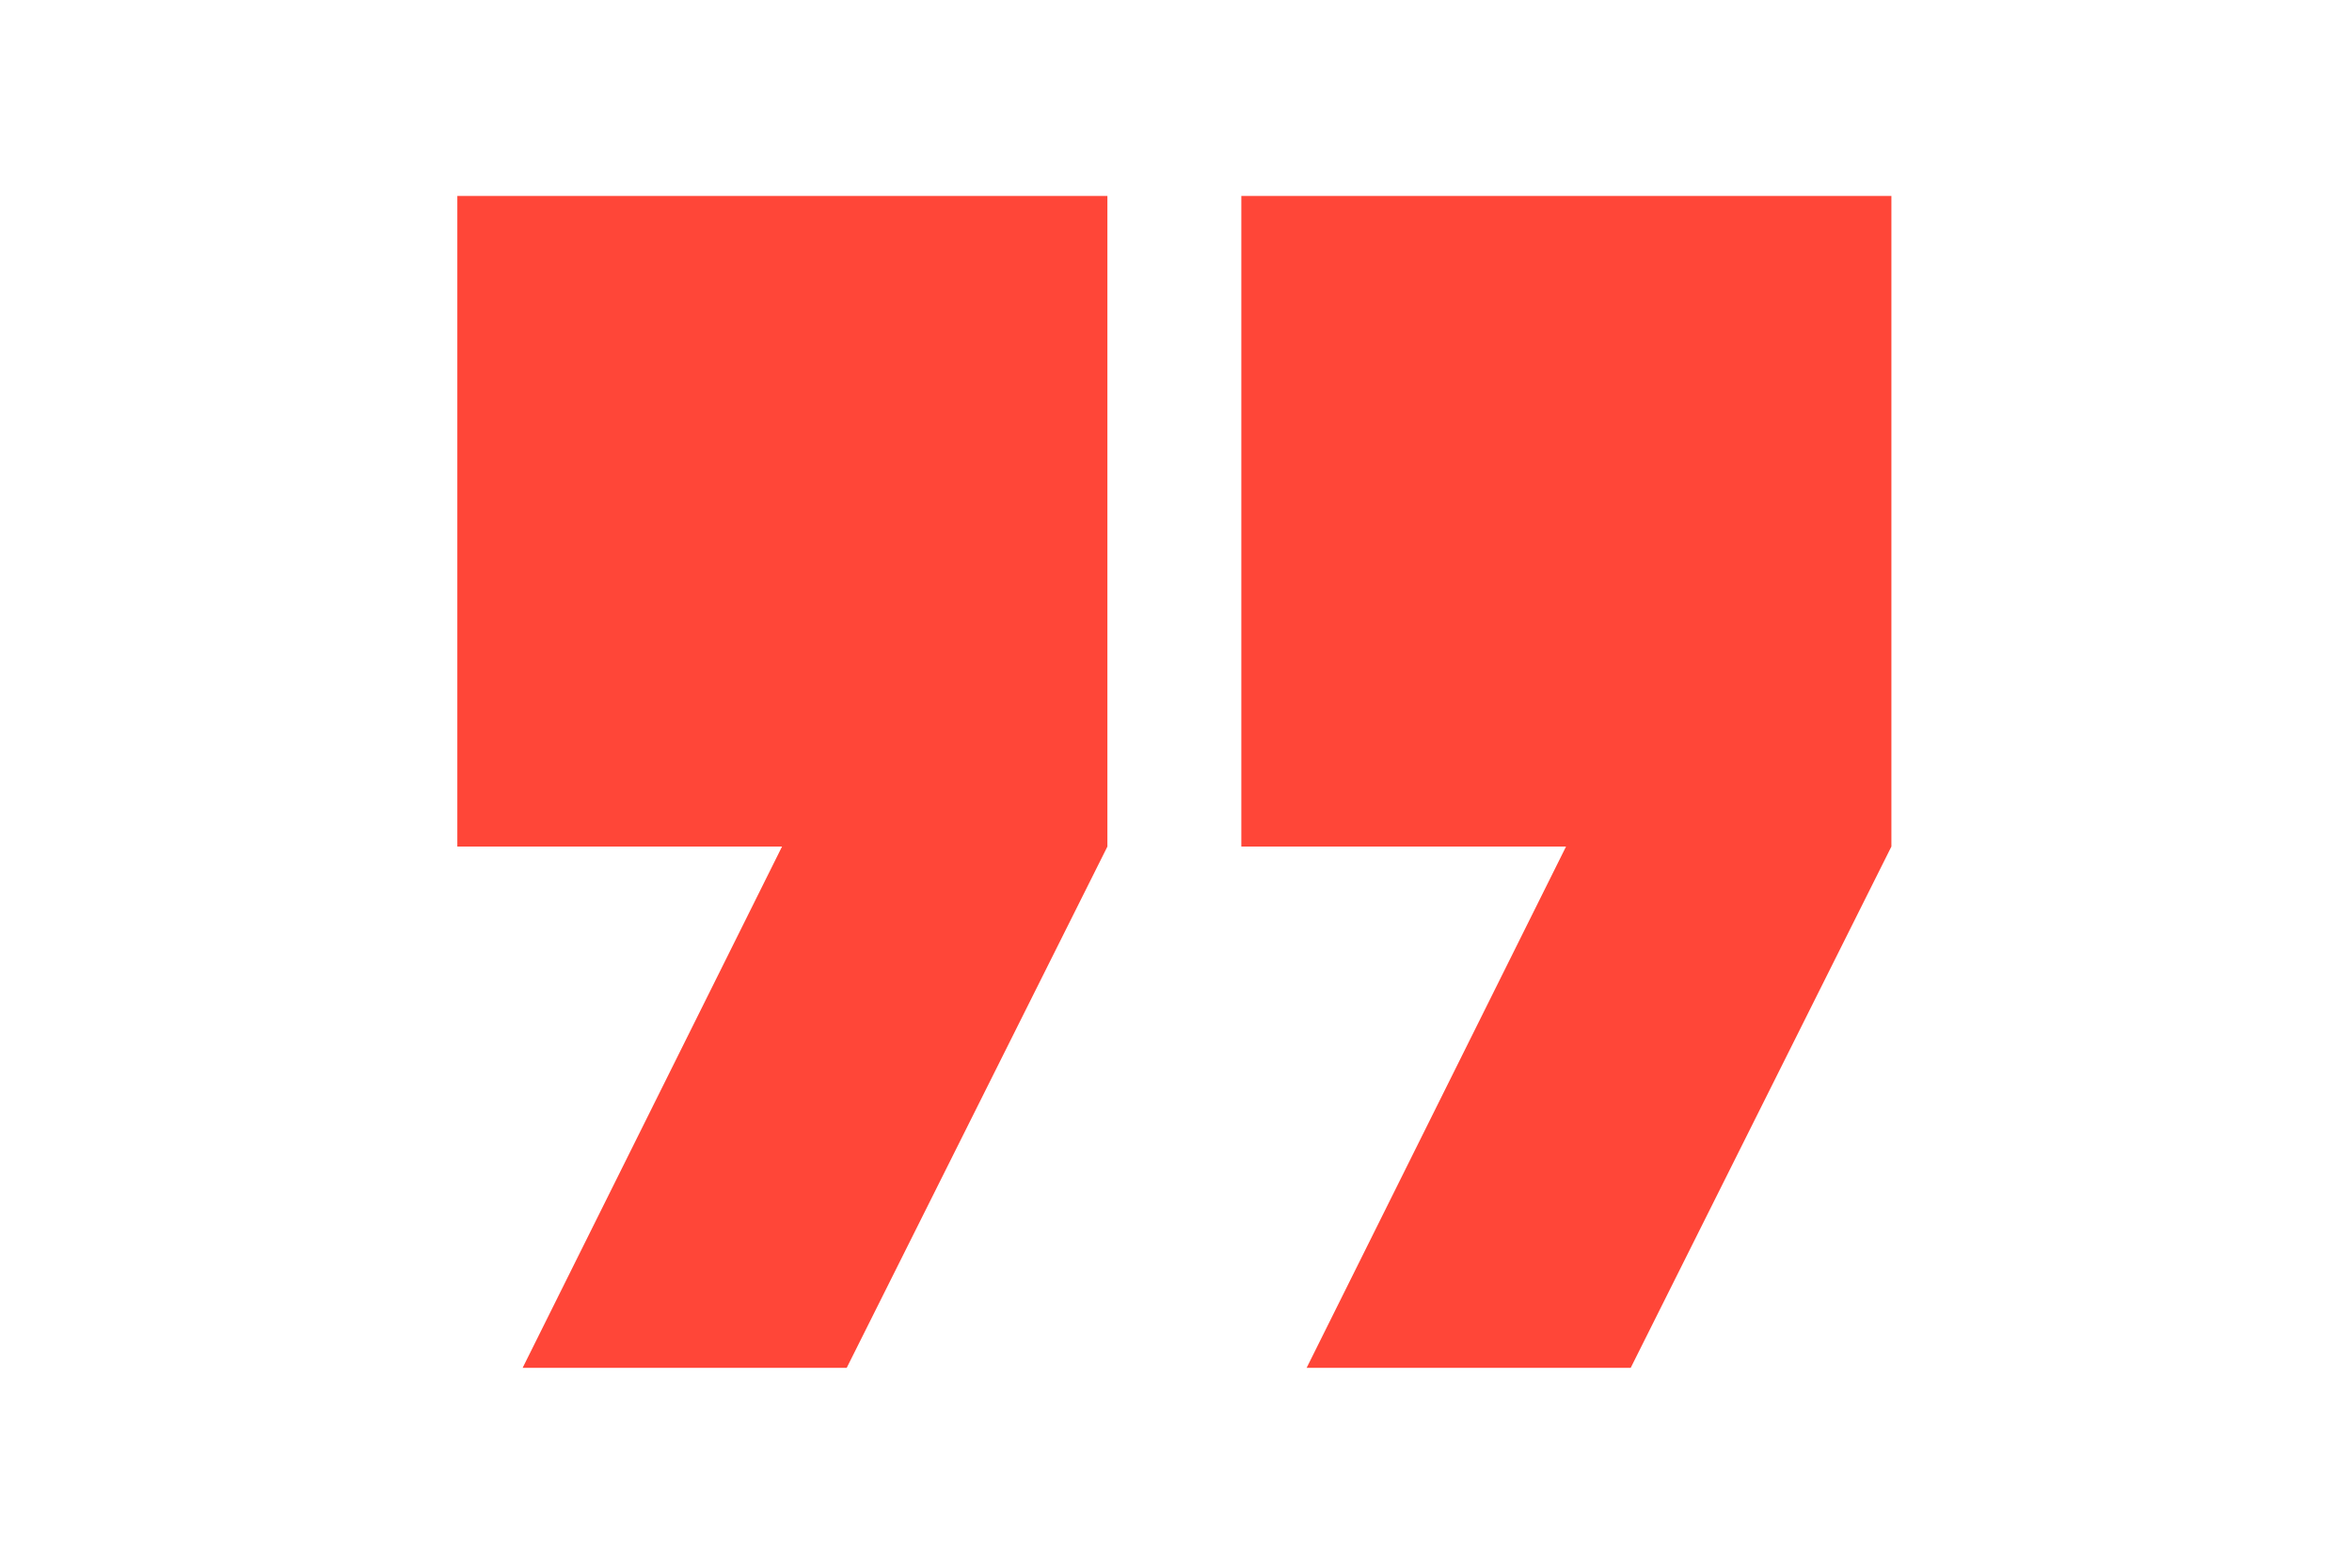 <svg width="84" height="56" viewBox="0 0 84 56" fill="none" xmlns="http://www.w3.org/2000/svg">
<path d="M16.333 7H39.55V30.24L30.24 48.86H18.666L27.93 30.24H16.333V7Z" fill="#FF4638"/>
<path d="M44.333 7H67.55V30.24L58.24 48.86H46.666L55.93 30.24H44.333V7Z" fill="#FF4638"/>
</svg>

